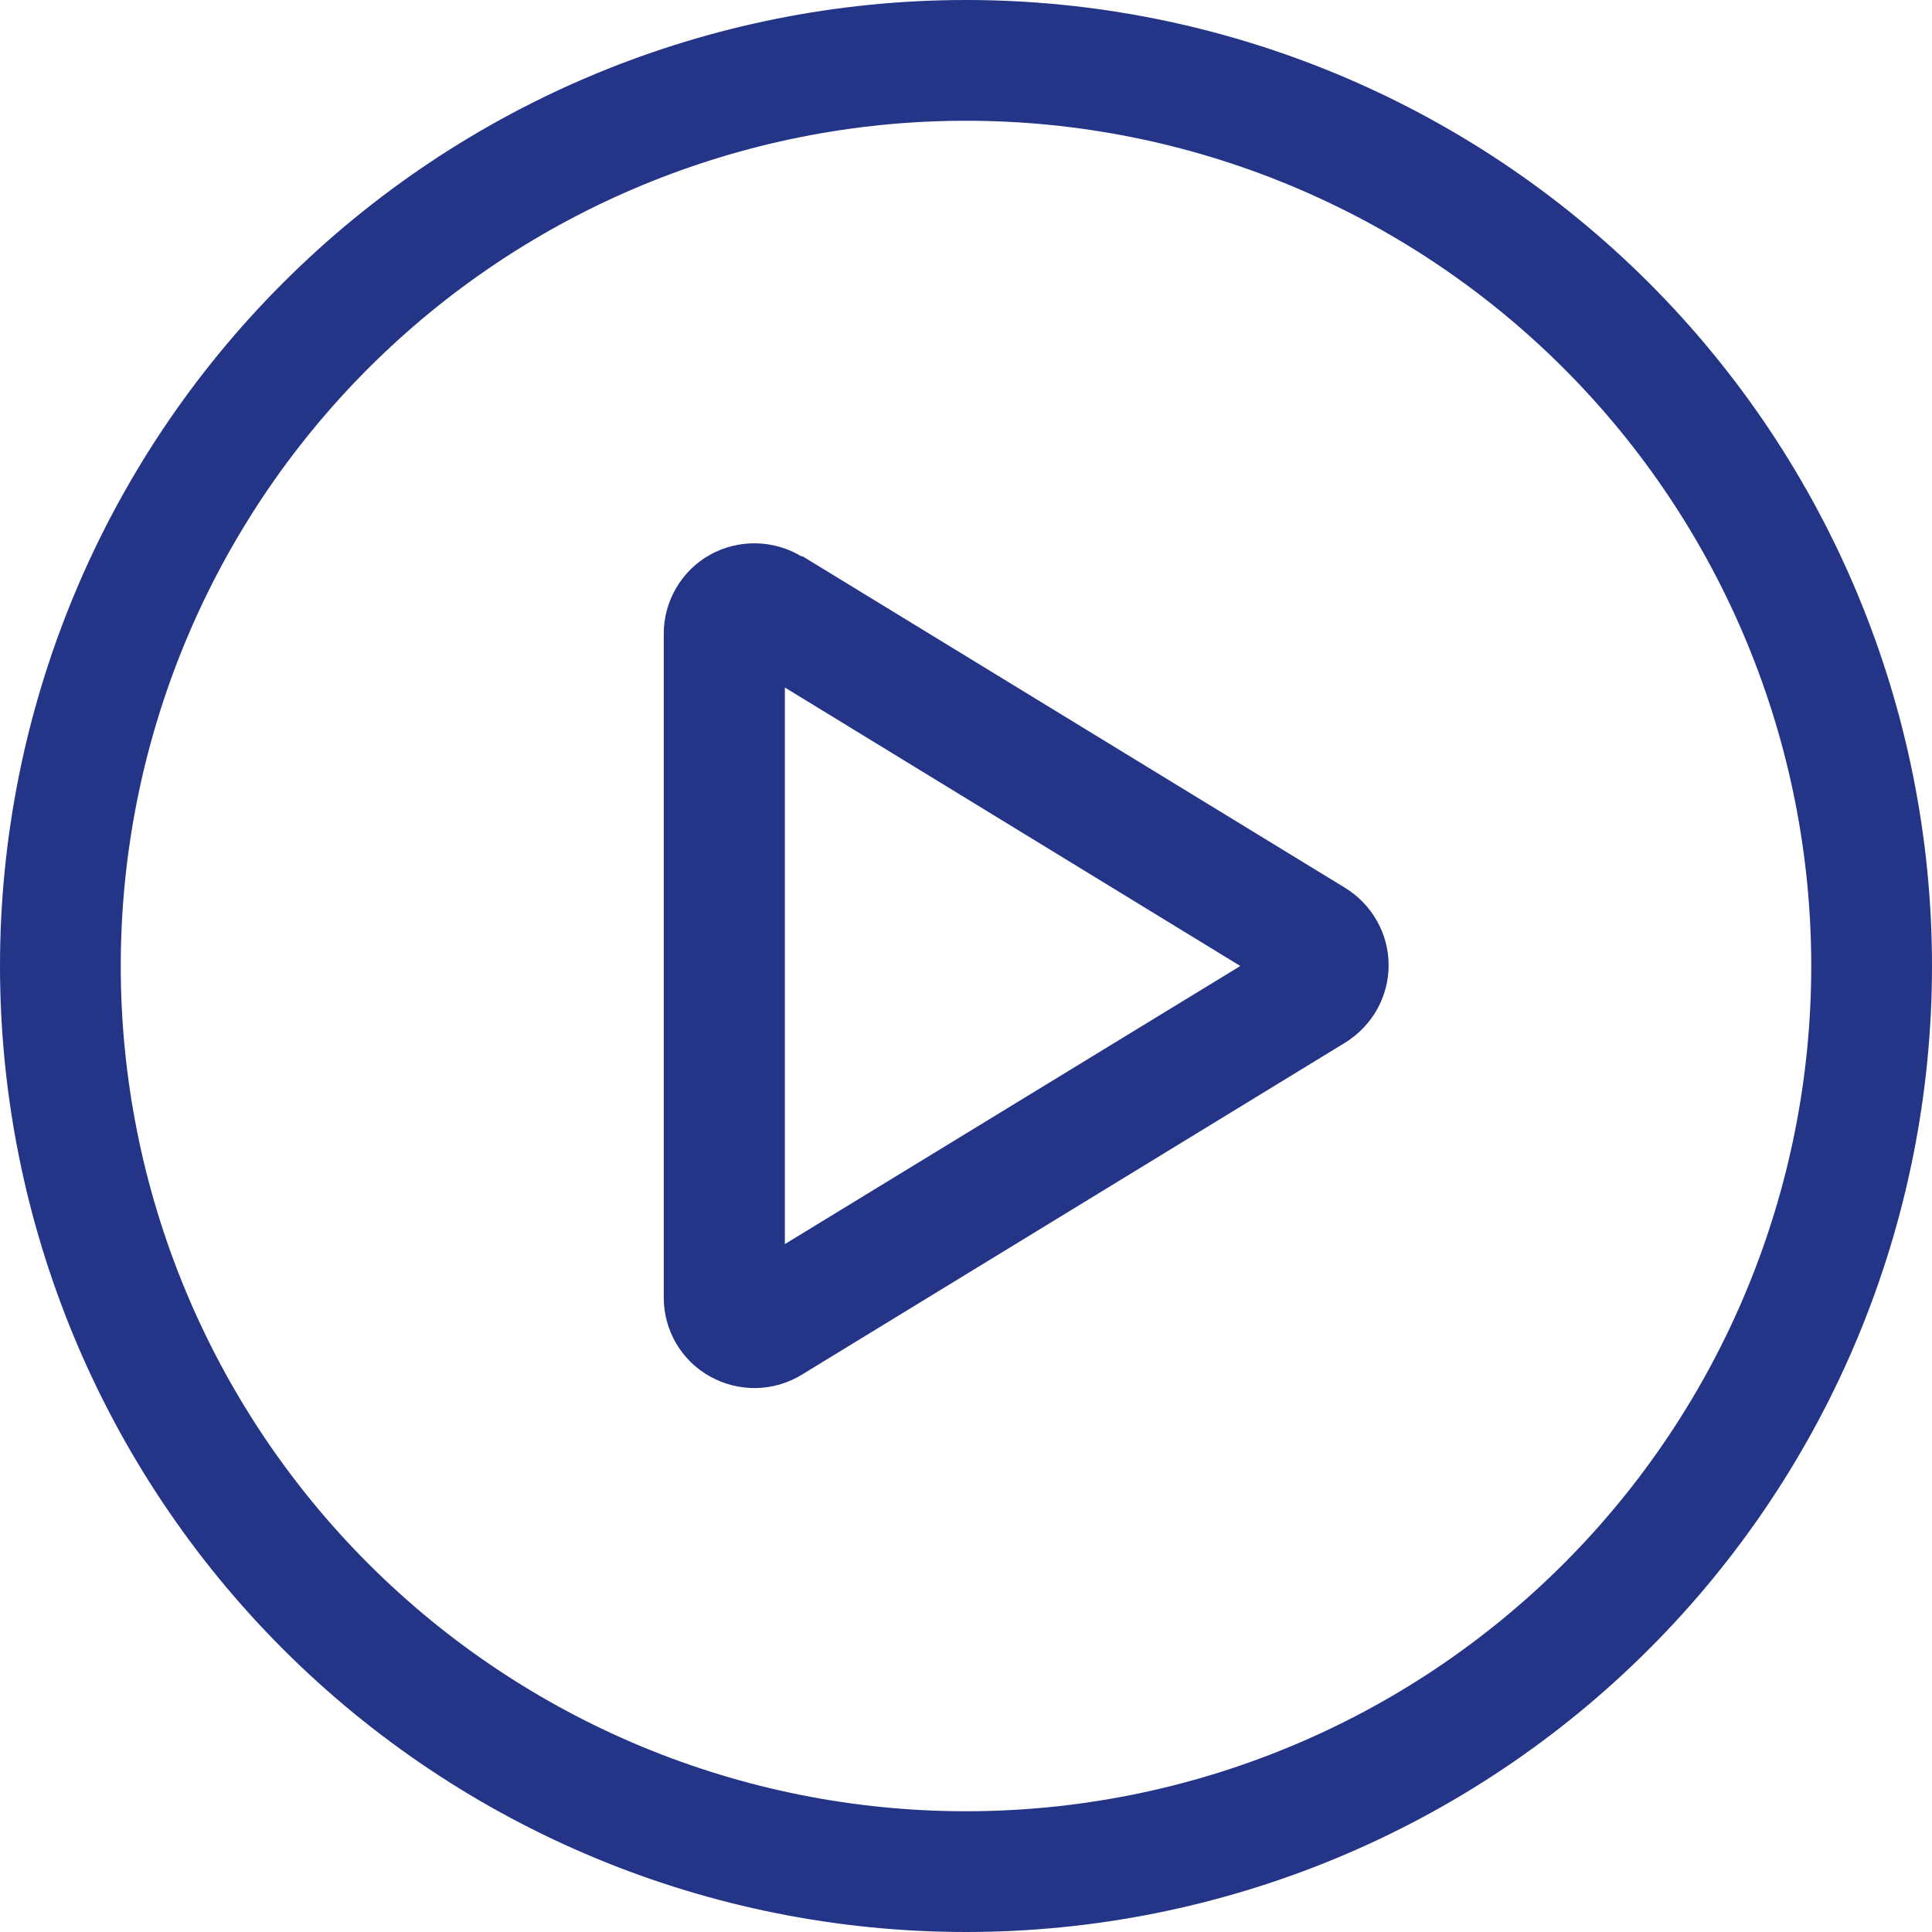 <svg width="64" height="64" viewBox="0 0 64 64" fill="none" xmlns="http://www.w3.org/2000/svg">
<path d="M32 4C39.426 4 46.548 6.95 51.799 12.201C57.05 17.452 60 24.574 60 32C60 39.426 57.05 46.548 51.799 51.799C46.548 57.05 39.426 60 32 60C24.574 60 17.452 57.05 12.201 51.799C6.95 46.548 4 39.426 4 32C4 24.574 6.95 17.452 12.201 12.201C17.452 6.95 24.574 4 32 4ZM32 64C40.487 64 48.626 60.629 54.627 54.627C60.629 48.626 64 40.487 64 32C64 23.513 60.629 15.374 54.627 9.373C48.626 3.371 40.487 0 32 0C23.513 0 15.374 3.371 9.373 9.373C3.371 15.374 0 23.513 0 32C0 40.487 3.371 48.626 9.373 54.627C15.374 60.629 23.513 64 32 64ZM41.087 32L26 41.212V22.775L41.087 32ZM26.562 18.438C25.637 17.875 24.475 17.85 23.525 18.375C22.575 18.9 21.988 19.913 21.988 20.988V42.987C21.988 44.075 22.575 45.075 23.525 45.6C24.475 46.125 25.625 46.112 26.562 45.538L44.562 34.538C45.45 33.987 46 33.025 46 31.975C46 30.925 45.45 29.962 44.562 29.413L26.562 18.413V18.438Z" fill="#243588"/>
</svg>
